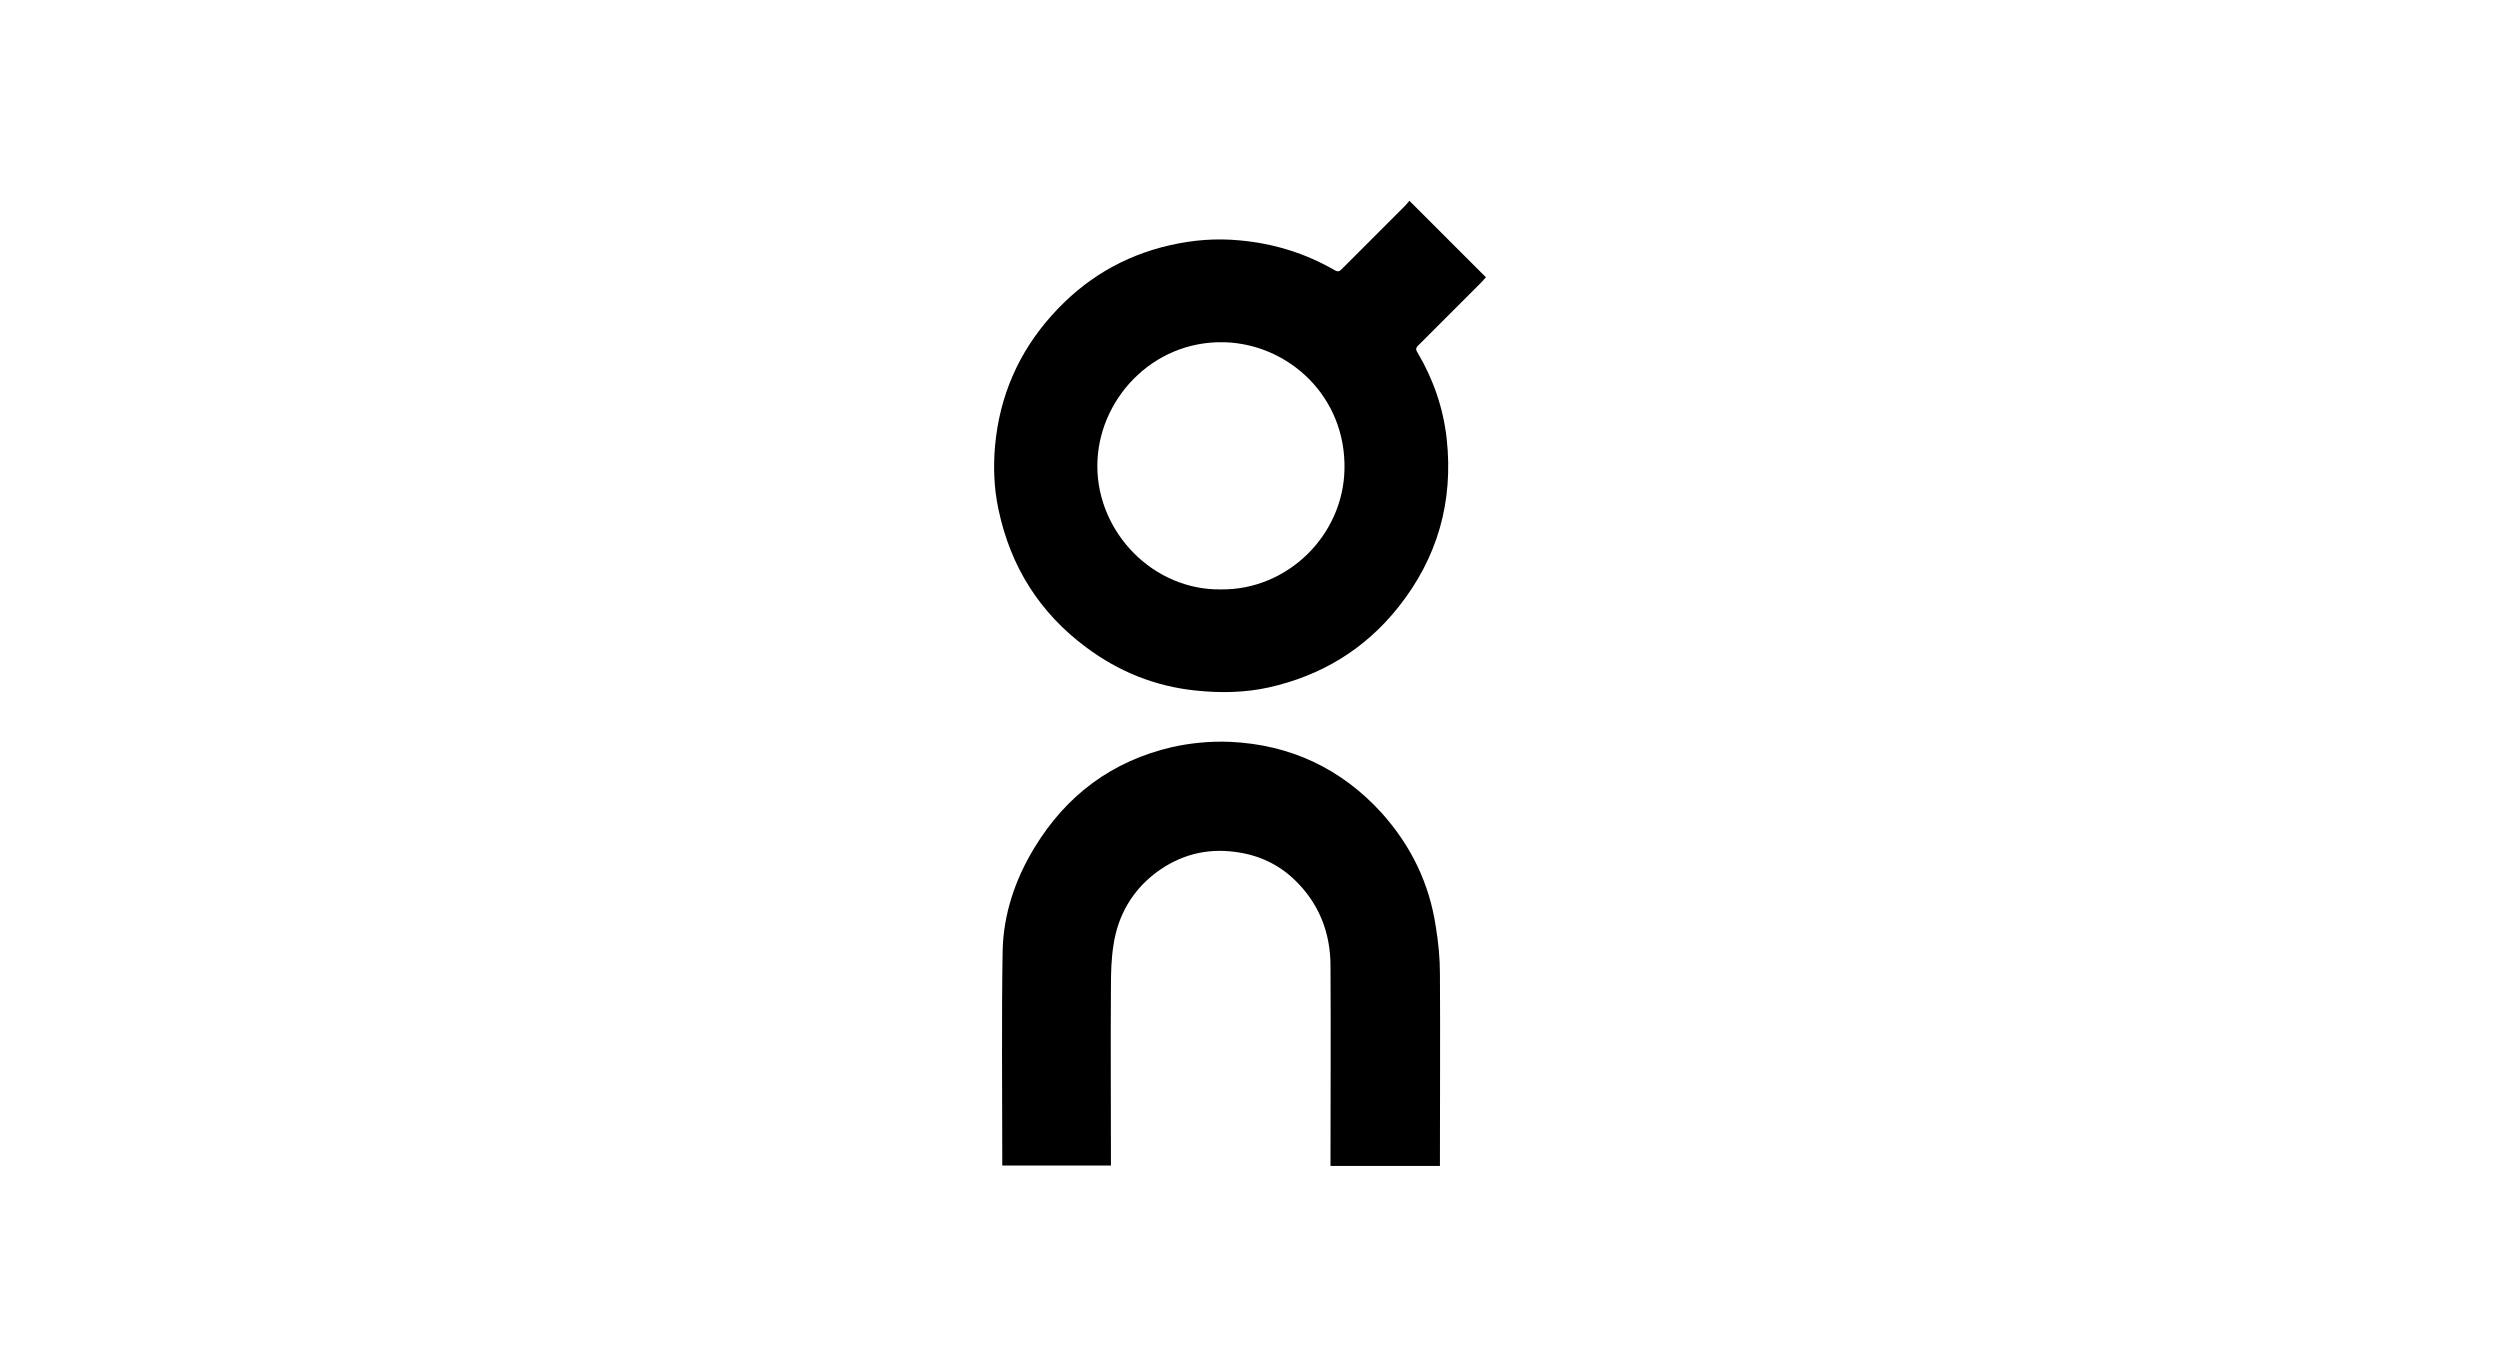 <svg width="75" height="41" viewBox="0 0 75 41" fill="none" xmlns="http://www.w3.org/2000/svg">
<path d="M44.578 8.32C44.533 8.366 44.488 8.422 44.443 8.468C43.82 9.09 43.186 9.724 42.564 10.347C42.541 10.369 42.53 10.381 42.518 10.392C42.473 10.448 42.473 10.505 42.53 10.584C43.005 11.388 43.299 12.248 43.401 13.165C43.605 15.044 43.13 16.731 41.952 18.213C40.945 19.481 39.632 20.273 38.059 20.624C37.334 20.783 36.599 20.794 35.863 20.715C34.652 20.59 33.565 20.149 32.591 19.425C31.188 18.383 30.316 17.002 29.954 15.282C29.818 14.648 29.796 14.003 29.852 13.369C29.988 11.886 30.554 10.573 31.561 9.452C32.523 8.377 33.701 7.675 35.093 7.358C35.783 7.2 36.474 7.143 37.187 7.211C38.206 7.302 39.157 7.596 40.039 8.105C40.153 8.173 40.198 8.128 40.266 8.06C40.889 7.438 41.512 6.815 42.134 6.192C42.179 6.147 42.225 6.091 42.281 6.023C43.051 6.792 43.809 7.551 44.579 8.32M40.334 14.093C40.391 11.909 38.67 10.324 36.735 10.267C34.55 10.211 32.92 12.022 32.92 13.98C32.92 15.984 34.607 17.715 36.633 17.682C38.625 17.704 40.289 16.063 40.334 14.093" fill="black"/>
<path d="M43.198 29.216C43.209 31.05 43.198 32.895 43.198 34.729V34.978H39.915V34.751C39.915 32.827 39.927 30.903 39.915 28.978C39.915 27.971 39.564 27.088 38.829 26.386C38.342 25.922 37.753 25.65 37.074 25.56C36.191 25.435 35.388 25.651 34.675 26.183C33.961 26.726 33.542 27.462 33.407 28.333C33.339 28.752 33.328 29.182 33.328 29.612C33.316 31.321 33.328 33.019 33.328 34.729V34.966H30.068V34.751C30.068 32.68 30.045 30.597 30.079 28.526C30.102 27.428 30.453 26.386 31.03 25.436C31.992 23.851 33.362 22.832 35.161 22.413C35.716 22.289 36.316 22.232 36.893 22.255C38.693 22.334 40.233 23.047 41.455 24.394C42.327 25.368 42.881 26.5 43.074 27.801C43.153 28.277 43.198 28.752 43.198 29.216" fill="black"/>
</svg>
